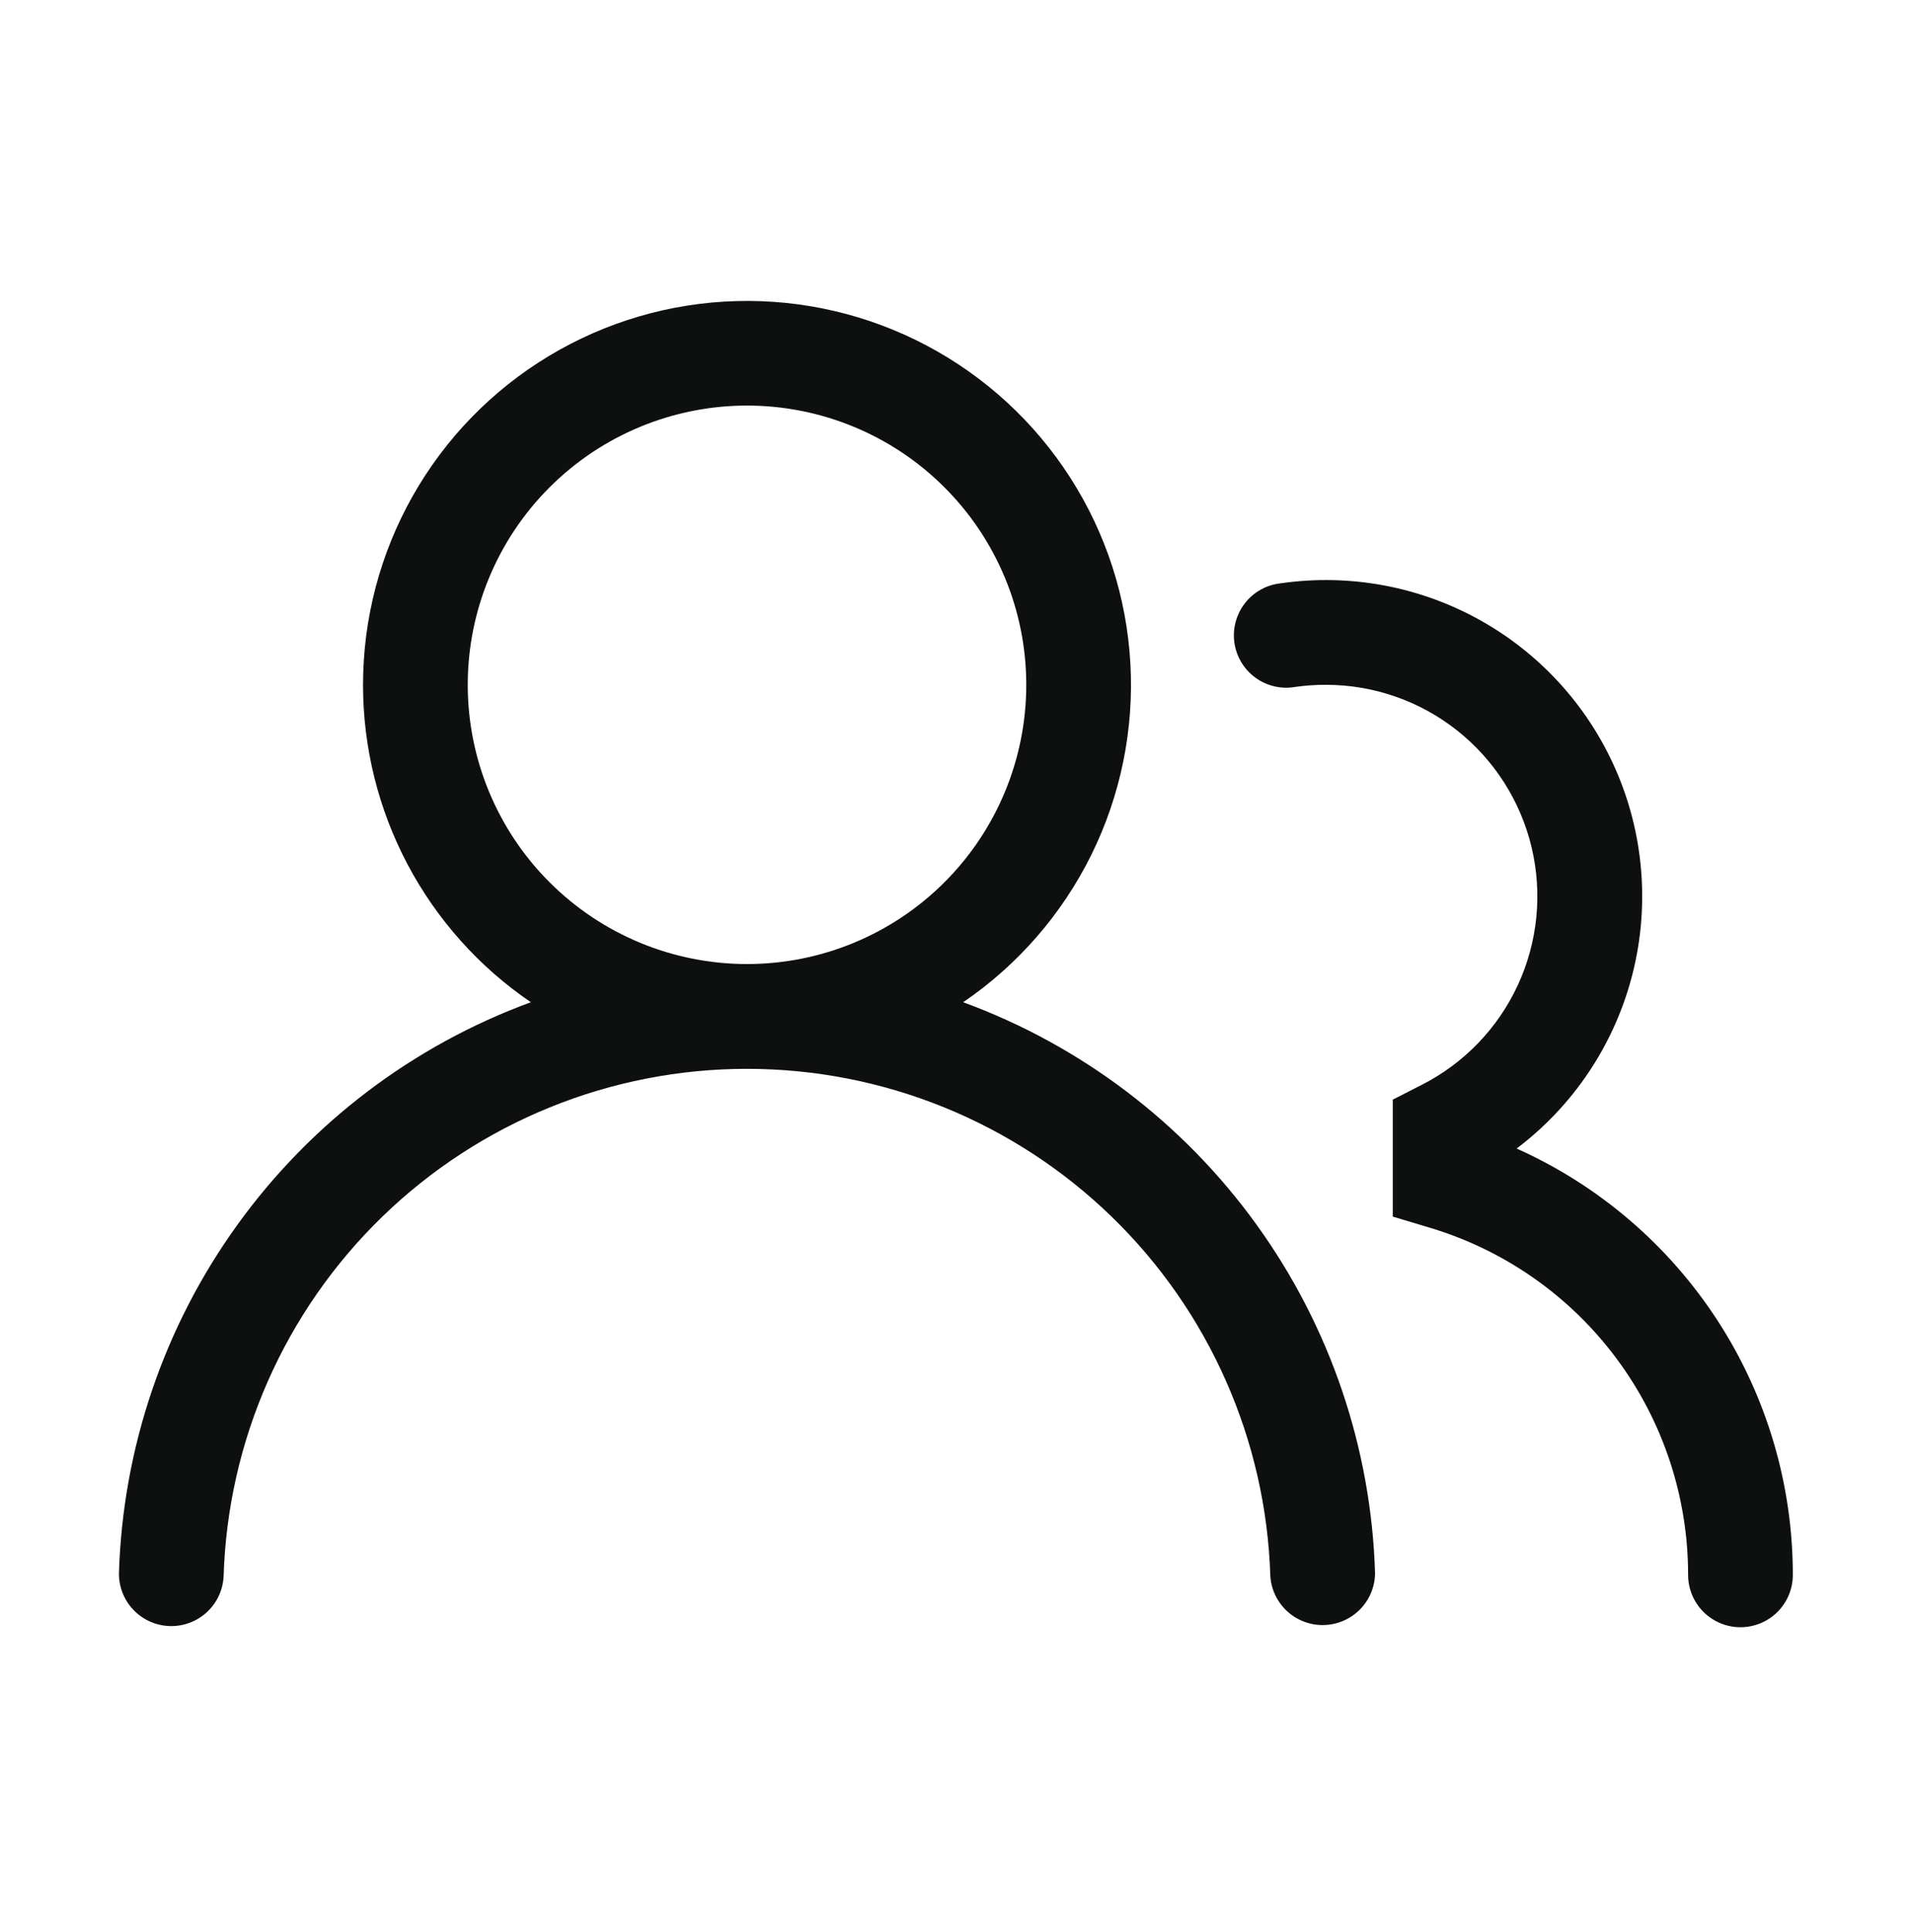 <svg width="100" height="101" viewBox="0 0 100 101" fill="none" xmlns="http://www.w3.org/2000/svg">
<path fill-rule="evenodd" clip-rule="evenodd" d="M21.575 25.927C19.873 28.939 18.978 32.34 18.977 35.8C18.976 39.071 19.775 42.294 21.304 45.186C22.833 48.078 25.046 50.553 27.75 52.394C21.591 54.653 16.249 58.704 12.412 64.025C8.574 69.346 6.417 75.693 6.218 82.251C6.213 82.966 6.488 83.655 6.985 84.171C7.481 84.686 8.16 84.986 8.875 85.007C9.59 85.028 10.286 84.768 10.811 84.283C11.337 83.798 11.652 83.126 11.689 82.411C11.906 75.3 14.884 68.553 19.991 63.599C25.098 58.646 31.933 55.876 39.047 55.876C46.162 55.876 52.997 58.646 58.104 63.599C63.211 68.553 66.188 75.3 66.406 82.411C66.456 83.116 66.778 83.774 67.302 84.248C67.827 84.722 68.515 84.975 69.221 84.953C69.928 84.932 70.599 84.639 71.095 84.134C71.59 83.63 71.871 82.954 71.88 82.247C71.68 75.69 69.523 69.343 65.685 64.023C61.848 58.703 56.506 54.653 50.348 52.394C53.208 50.446 55.515 47.792 57.047 44.69C58.579 41.588 59.283 38.142 59.09 34.687C58.898 31.233 57.815 27.886 55.948 24.973C54.081 22.06 51.493 19.679 48.434 18.061C45.376 16.444 41.951 15.644 38.492 15.74C35.034 15.836 31.659 16.824 28.695 18.609C25.73 20.394 23.278 22.915 21.575 25.927ZM28.727 25.478C31.464 22.74 35.178 21.202 39.049 21.202C42.921 21.202 46.634 22.74 49.371 25.478C52.109 28.215 53.647 31.928 53.647 35.8C53.647 39.672 52.109 43.385 49.371 46.122C46.634 48.86 42.921 50.398 39.049 50.398C35.178 50.398 31.464 48.86 28.727 46.122C25.989 43.385 24.451 39.672 24.451 35.8C24.451 31.928 25.989 28.215 28.727 25.478Z" fill="#0E0F0F"/>
<path d="M69.303 35.8C68.766 35.8 68.238 35.836 67.719 35.909C67.358 35.974 66.986 35.965 66.628 35.884C66.27 35.802 65.931 35.649 65.634 35.433C65.336 35.218 65.084 34.945 64.894 34.63C64.704 34.316 64.579 33.966 64.527 33.602C64.475 33.238 64.497 32.868 64.592 32.513C64.686 32.157 64.851 31.825 65.077 31.535C65.302 31.244 65.584 31.003 65.905 30.824C66.226 30.645 66.58 30.533 66.946 30.494C70.575 29.969 74.276 30.666 77.467 32.475C80.657 34.284 83.155 37.103 84.568 40.487C85.98 43.871 86.228 47.63 85.271 51.17C84.314 54.71 82.207 57.832 79.281 60.043C83.581 61.969 87.233 65.098 89.795 69.053C92.356 73.007 93.719 77.619 93.718 82.331C93.718 83.057 93.43 83.753 92.917 84.266C92.403 84.779 91.707 85.068 90.981 85.068C90.255 85.068 89.559 84.779 89.046 84.266C88.532 83.753 88.244 83.057 88.244 82.331C88.245 78.258 86.934 74.293 84.504 71.025C82.075 67.756 78.656 65.358 74.756 64.186L72.807 63.602V57.485L74.303 56.722C76.521 55.599 78.296 53.761 79.34 51.505C80.385 49.248 80.639 46.706 80.061 44.288C79.483 41.87 78.107 39.717 76.156 38.176C74.204 36.636 71.79 35.799 69.303 35.8Z" fill="#0E0F0F"/>
</svg>

